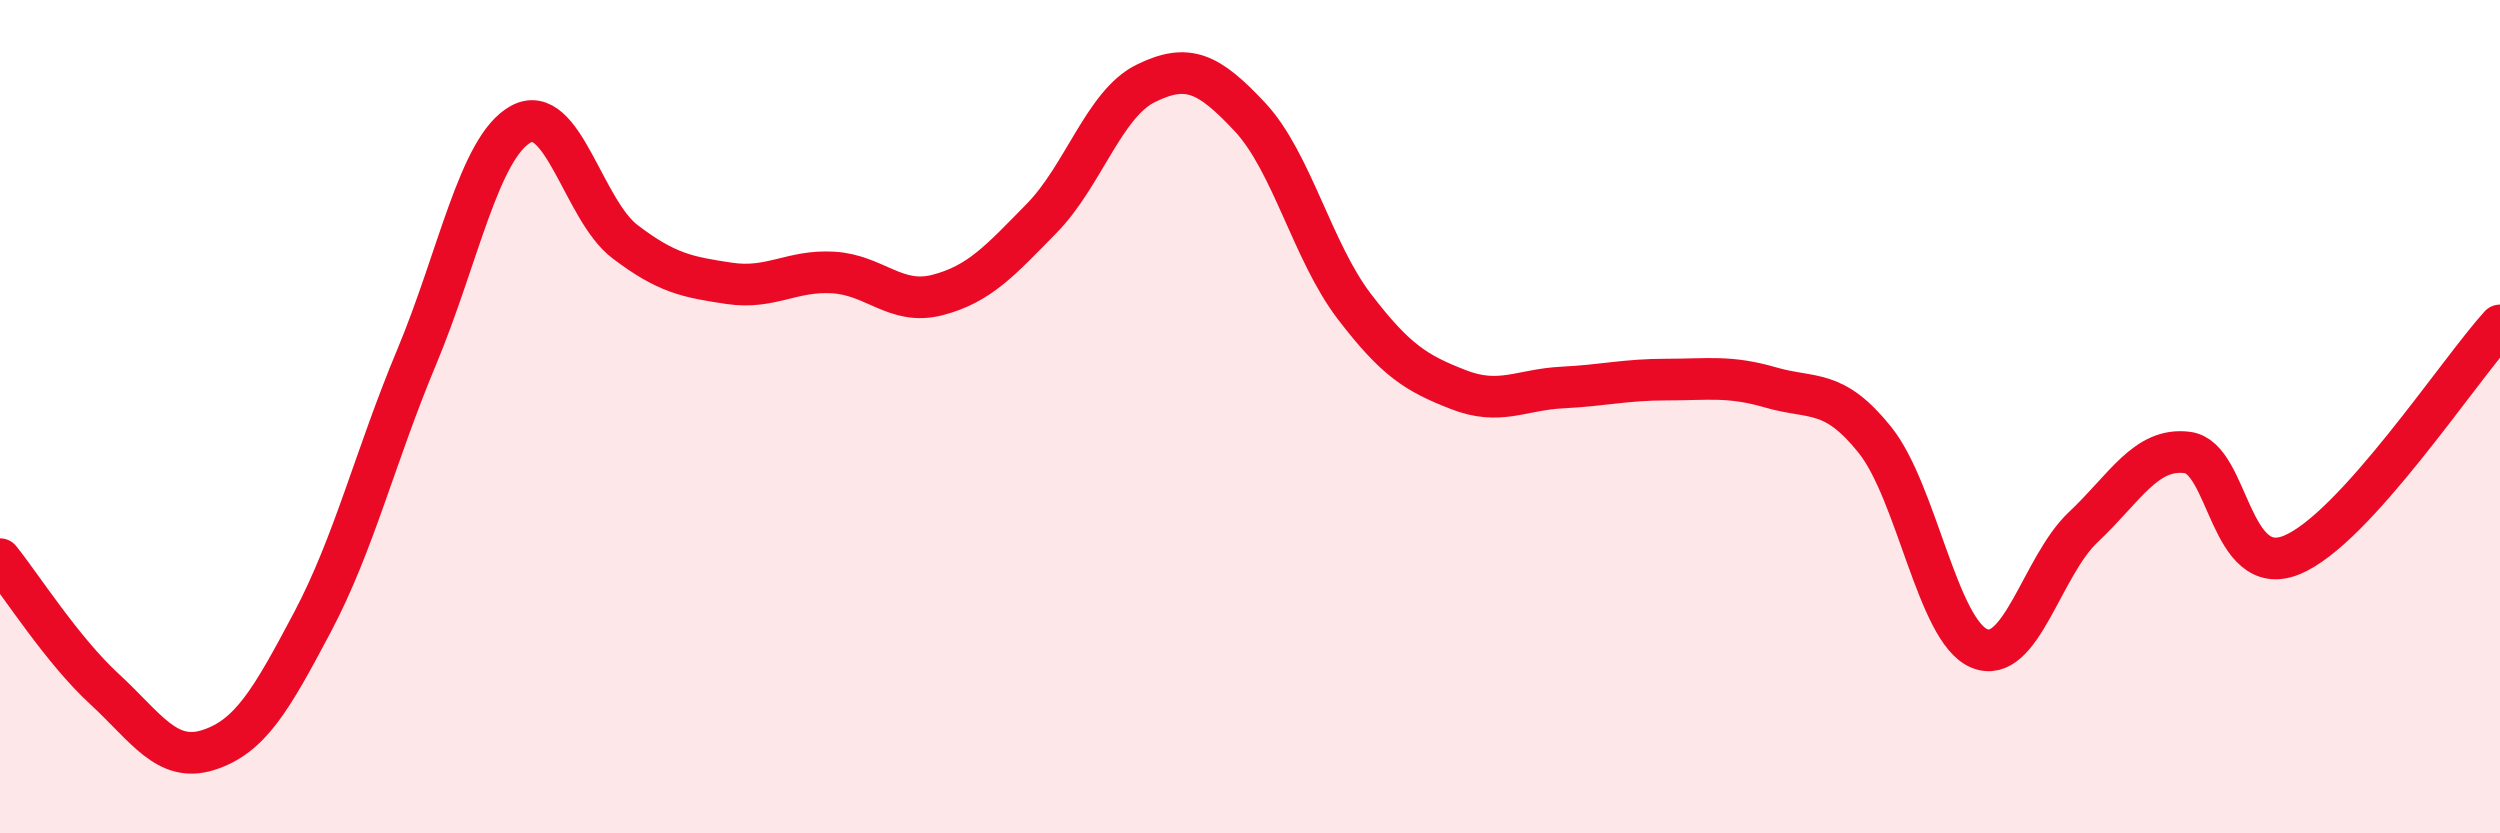 
    <svg width="60" height="20" viewBox="0 0 60 20" xmlns="http://www.w3.org/2000/svg">
      <path
        d="M 0,13.42 C 0.5,14.04 1.5,15.61 2.5,16.53 C 3.5,17.45 4,18.32 5,18 C 6,17.68 6.5,16.82 7.5,14.93 C 8.5,13.04 9,10.96 10,8.57 C 11,6.18 11.5,3.53 12.5,2.98 C 13.5,2.43 14,5.04 15,5.8 C 16,6.56 16.5,6.65 17.5,6.8 C 18.5,6.95 19,6.48 20,6.54 C 21,6.6 21.5,7.34 22.5,7.08 C 23.5,6.82 24,6.26 25,5.24 C 26,4.22 26.5,2.49 27.5,2 C 28.5,1.51 29,1.74 30,2.81 C 31,3.88 31.5,6.04 32.5,7.35 C 33.5,8.66 34,8.96 35,9.35 C 36,9.74 36.5,9.35 37.5,9.3 C 38.5,9.25 39,9.11 40,9.11 C 41,9.11 41.5,9.01 42.5,9.3 C 43.5,9.59 44,9.31 45,10.56 C 46,11.81 46.5,15.14 47.5,15.56 C 48.5,15.98 49,13.59 50,12.65 C 51,11.71 51.5,10.73 52.5,10.86 C 53.5,10.99 53.5,13.93 55,13.32 C 56.5,12.71 59,8.91 60,7.81L60 20L0 20Z"
        fill="#EB0A25"
        opacity="0.1"
        stroke-linecap="round"
        stroke-linejoin="round"
      />
      <path
        d="M 0,13.42 C 0.5,14.04 1.5,15.61 2.5,16.53 C 3.5,17.45 4,18.32 5,18 C 6,17.68 6.5,16.82 7.5,14.93 C 8.5,13.04 9,10.96 10,8.57 C 11,6.18 11.5,3.53 12.5,2.98 C 13.5,2.43 14,5.04 15,5.8 C 16,6.56 16.5,6.65 17.5,6.8 C 18.5,6.95 19,6.48 20,6.54 C 21,6.6 21.5,7.34 22.5,7.08 C 23.5,6.82 24,6.26 25,5.24 C 26,4.22 26.5,2.49 27.5,2 C 28.5,1.51 29,1.74 30,2.81 C 31,3.88 31.5,6.04 32.5,7.35 C 33.5,8.66 34,8.96 35,9.35 C 36,9.74 36.5,9.35 37.5,9.3 C 38.5,9.25 39,9.11 40,9.11 C 41,9.11 41.5,9.01 42.5,9.3 C 43.5,9.59 44,9.31 45,10.56 C 46,11.81 46.5,15.14 47.5,15.56 C 48.5,15.98 49,13.59 50,12.65 C 51,11.71 51.5,10.73 52.5,10.86 C 53.5,10.99 53.5,13.93 55,13.32 C 56.5,12.71 59,8.91 60,7.81"
        stroke="#EB0A25"
        stroke-width="1"
        fill="none"
        stroke-linecap="round"
        stroke-linejoin="round"
      />
    </svg>
  